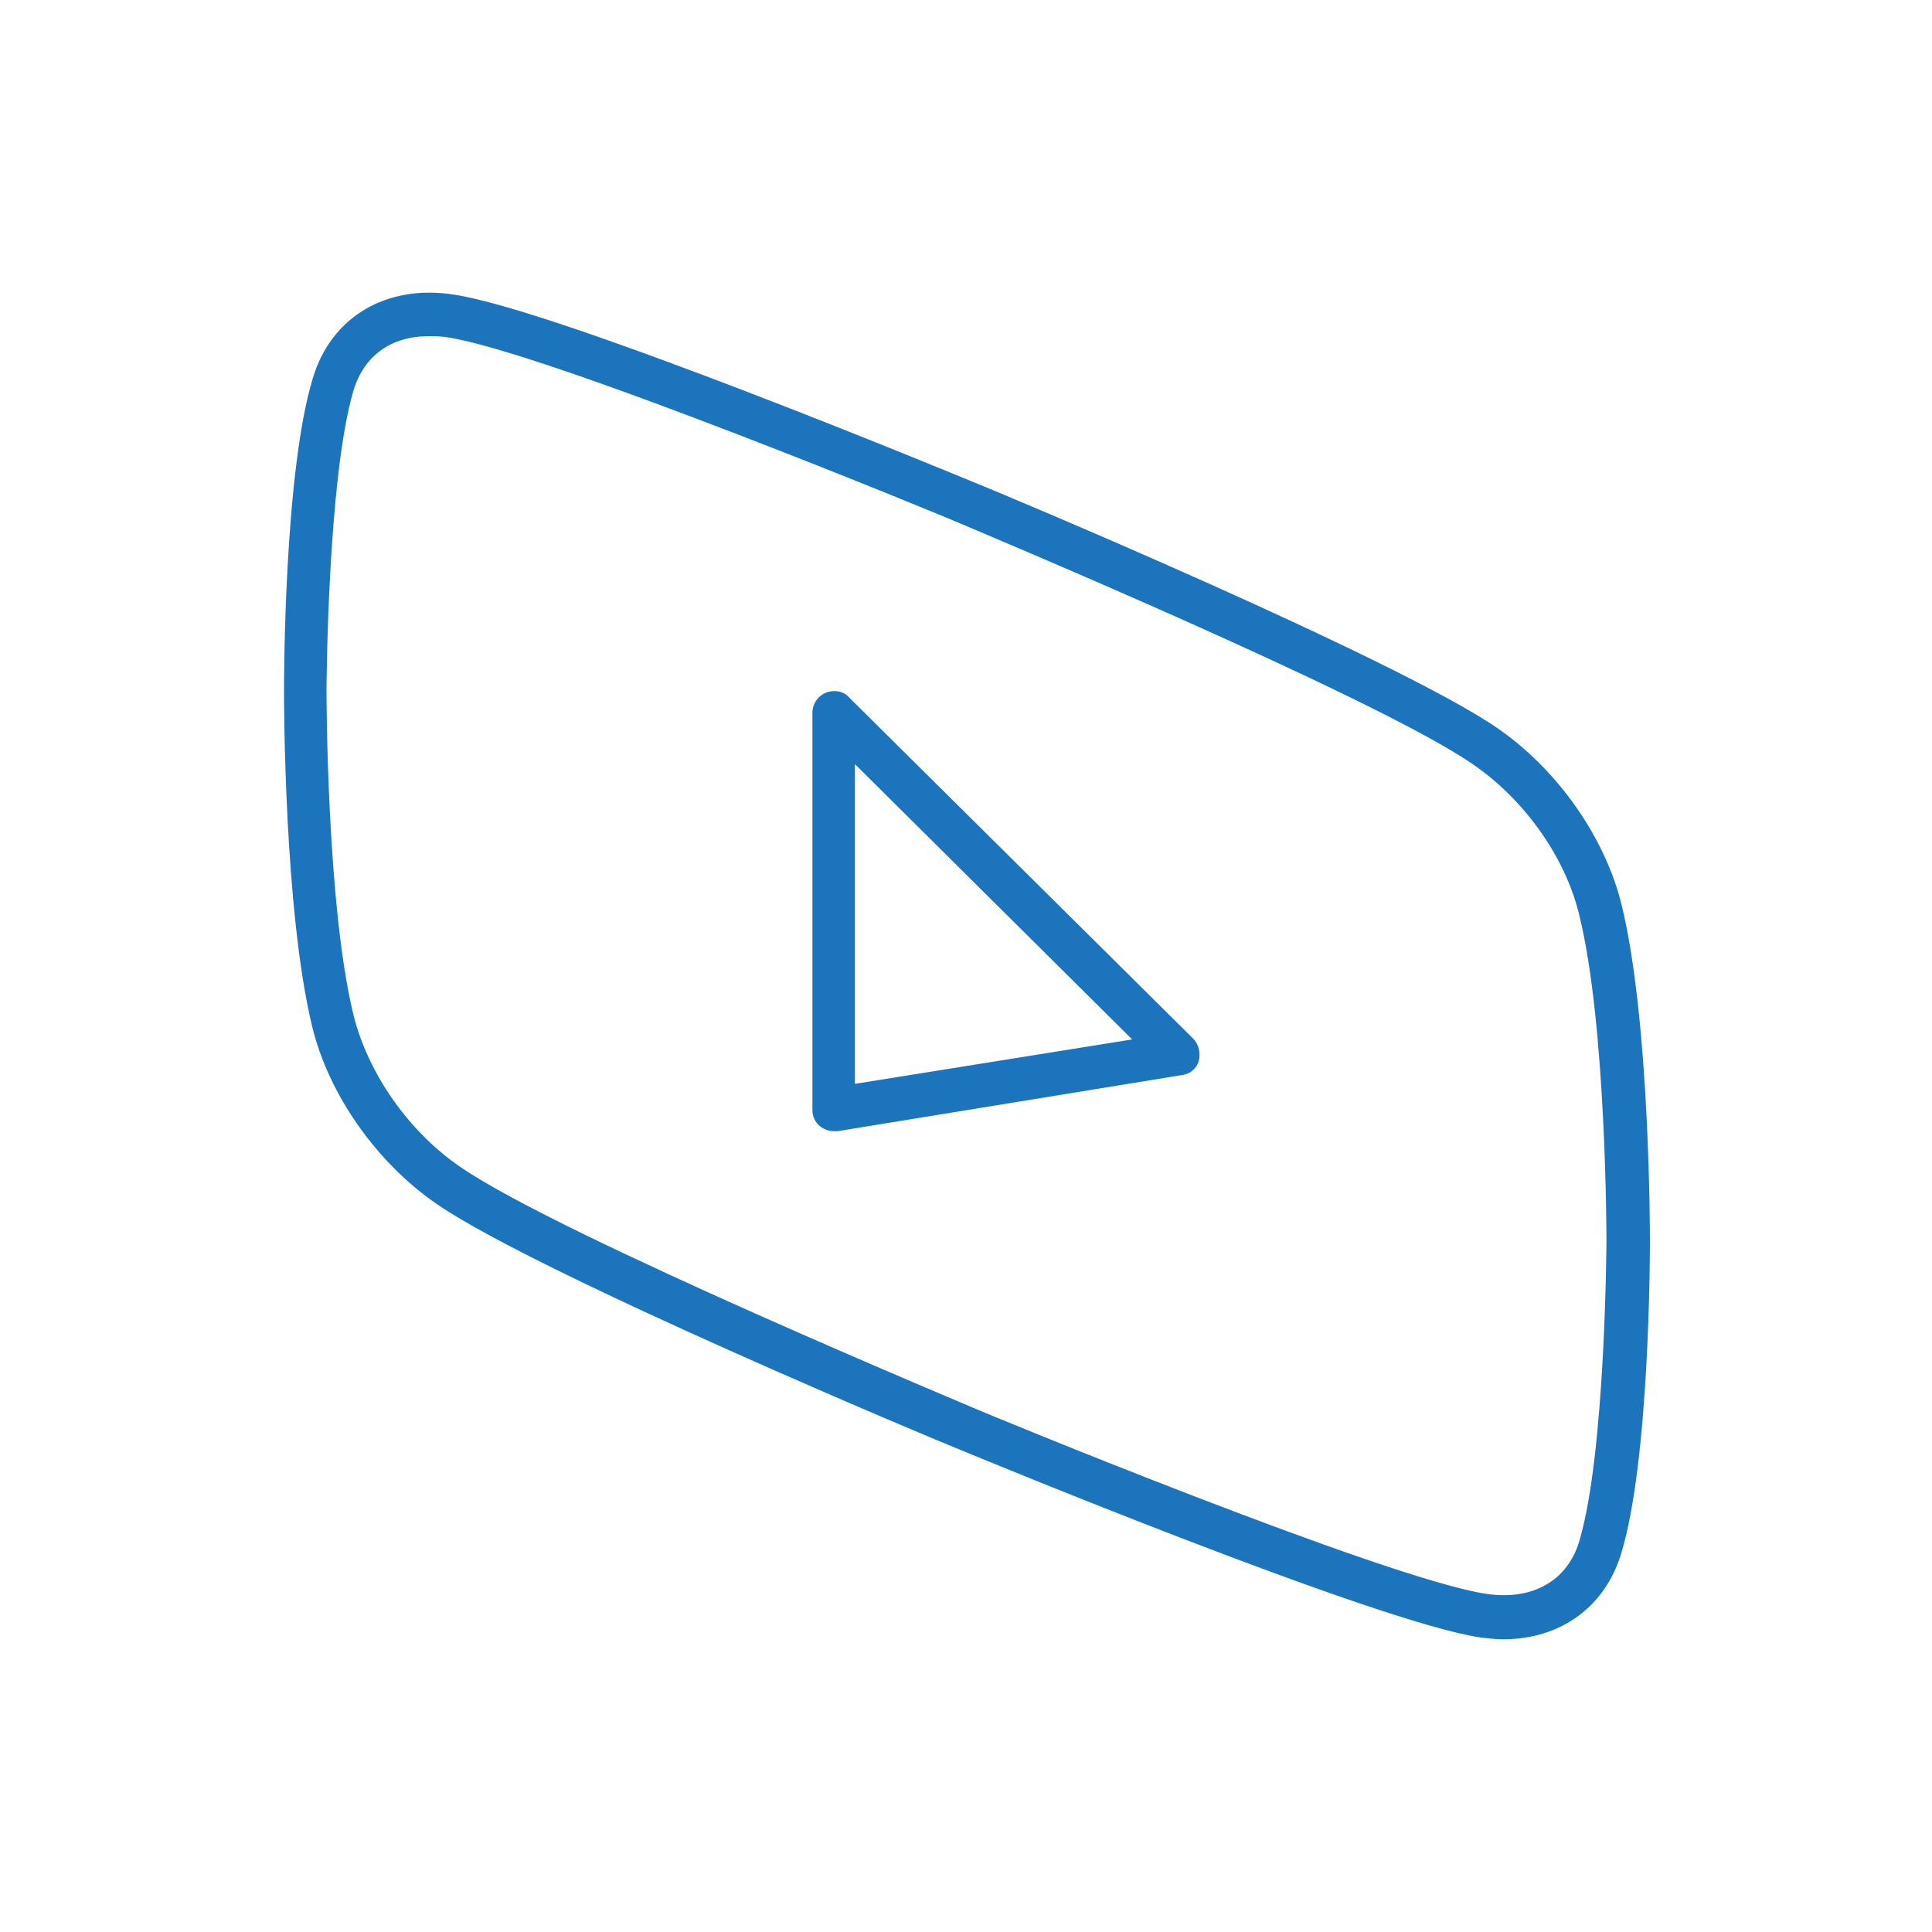 <?xml version="1.0" encoding="utf-8"?>
<!-- Generator: Adobe Illustrator 26.5.0, SVG Export Plug-In . SVG Version: 6.00 Build 0)  -->
<svg version="1.1" id="Layer_1" xmlns="http://www.w3.org/2000/svg" xmlns:xlink="http://www.w3.org/1999/xlink" x="0px" y="0px"
	 width="200px" height="200px" viewBox="0 0 200 200" style="enable-background:new 0 0 200 200;" xml:space="preserve">
<style type="text/css">
	.st0{fill:#1C75BC;}
</style>
<g>
	<path class="st0" d="M155.6,169.7c-0.8,0-1.6-0.1-2.4-0.2c-10.8-1.6-52.3-18.8-54-19.5c-1.8-0.7-43.2-18-53.9-25.3
		c-6.3-4.3-11.3-11.4-13-18.5c-2.9-12-2.9-33.8-2.9-34.7c0-0.9,0-22.7,3-32.4c1.9-6.3,7.6-9.7,14.6-8.6c10.8,1.6,52.3,18.8,54,19.5
		c1.8,0.7,43.2,18,53.9,25.3c6.3,4.3,11.3,11.4,13,18.5c2.9,12,2.9,33.8,2.9,34.7c0,0.9,0,22.7-3,32.4
		C166.1,166.4,161.5,169.7,155.6,169.7z M44.4,34.8c-3.9,0-6.7,2-7.8,5.6c-2.7,9.1-2.8,30.9-2.8,31.1s0,22.2,2.8,33.6
		c1.5,6,5.7,12.1,11.2,15.8c10.4,7.1,52.7,24.7,53.1,24.9c0.4,0.2,42.7,17.7,53,19.2c4.8,0.7,8.4-1.4,9.6-5.5
		c2.7-9.1,2.8-30.9,2.8-31.1s0-22.2-2.8-33.6c0,0,0,0,0,0c-1.4-6-5.7-12.1-11.2-15.8c-10.4-7.1-52.7-24.7-53.1-24.9
		c-0.4-0.2-42.7-17.7-53-19.2C45.5,34.8,44.9,34.8,44.4,34.8z M86.3,117.1c-0.5,0-1-0.2-1.4-0.5c-0.5-0.4-0.8-1-0.8-1.7V73.8
		c0-0.9,0.5-1.7,1.4-2.1c0.8-0.3,1.8-0.2,2.4,0.5l35.6,35.3c0.6,0.6,0.8,1.5,0.6,2.3s-0.9,1.4-1.8,1.5l-35.6,5.8
		C86.5,117.1,86.4,117.1,86.3,117.1z M88.5,79.1v33.1l28.7-4.6L88.5,79.1z"/>
</g>
</svg>
